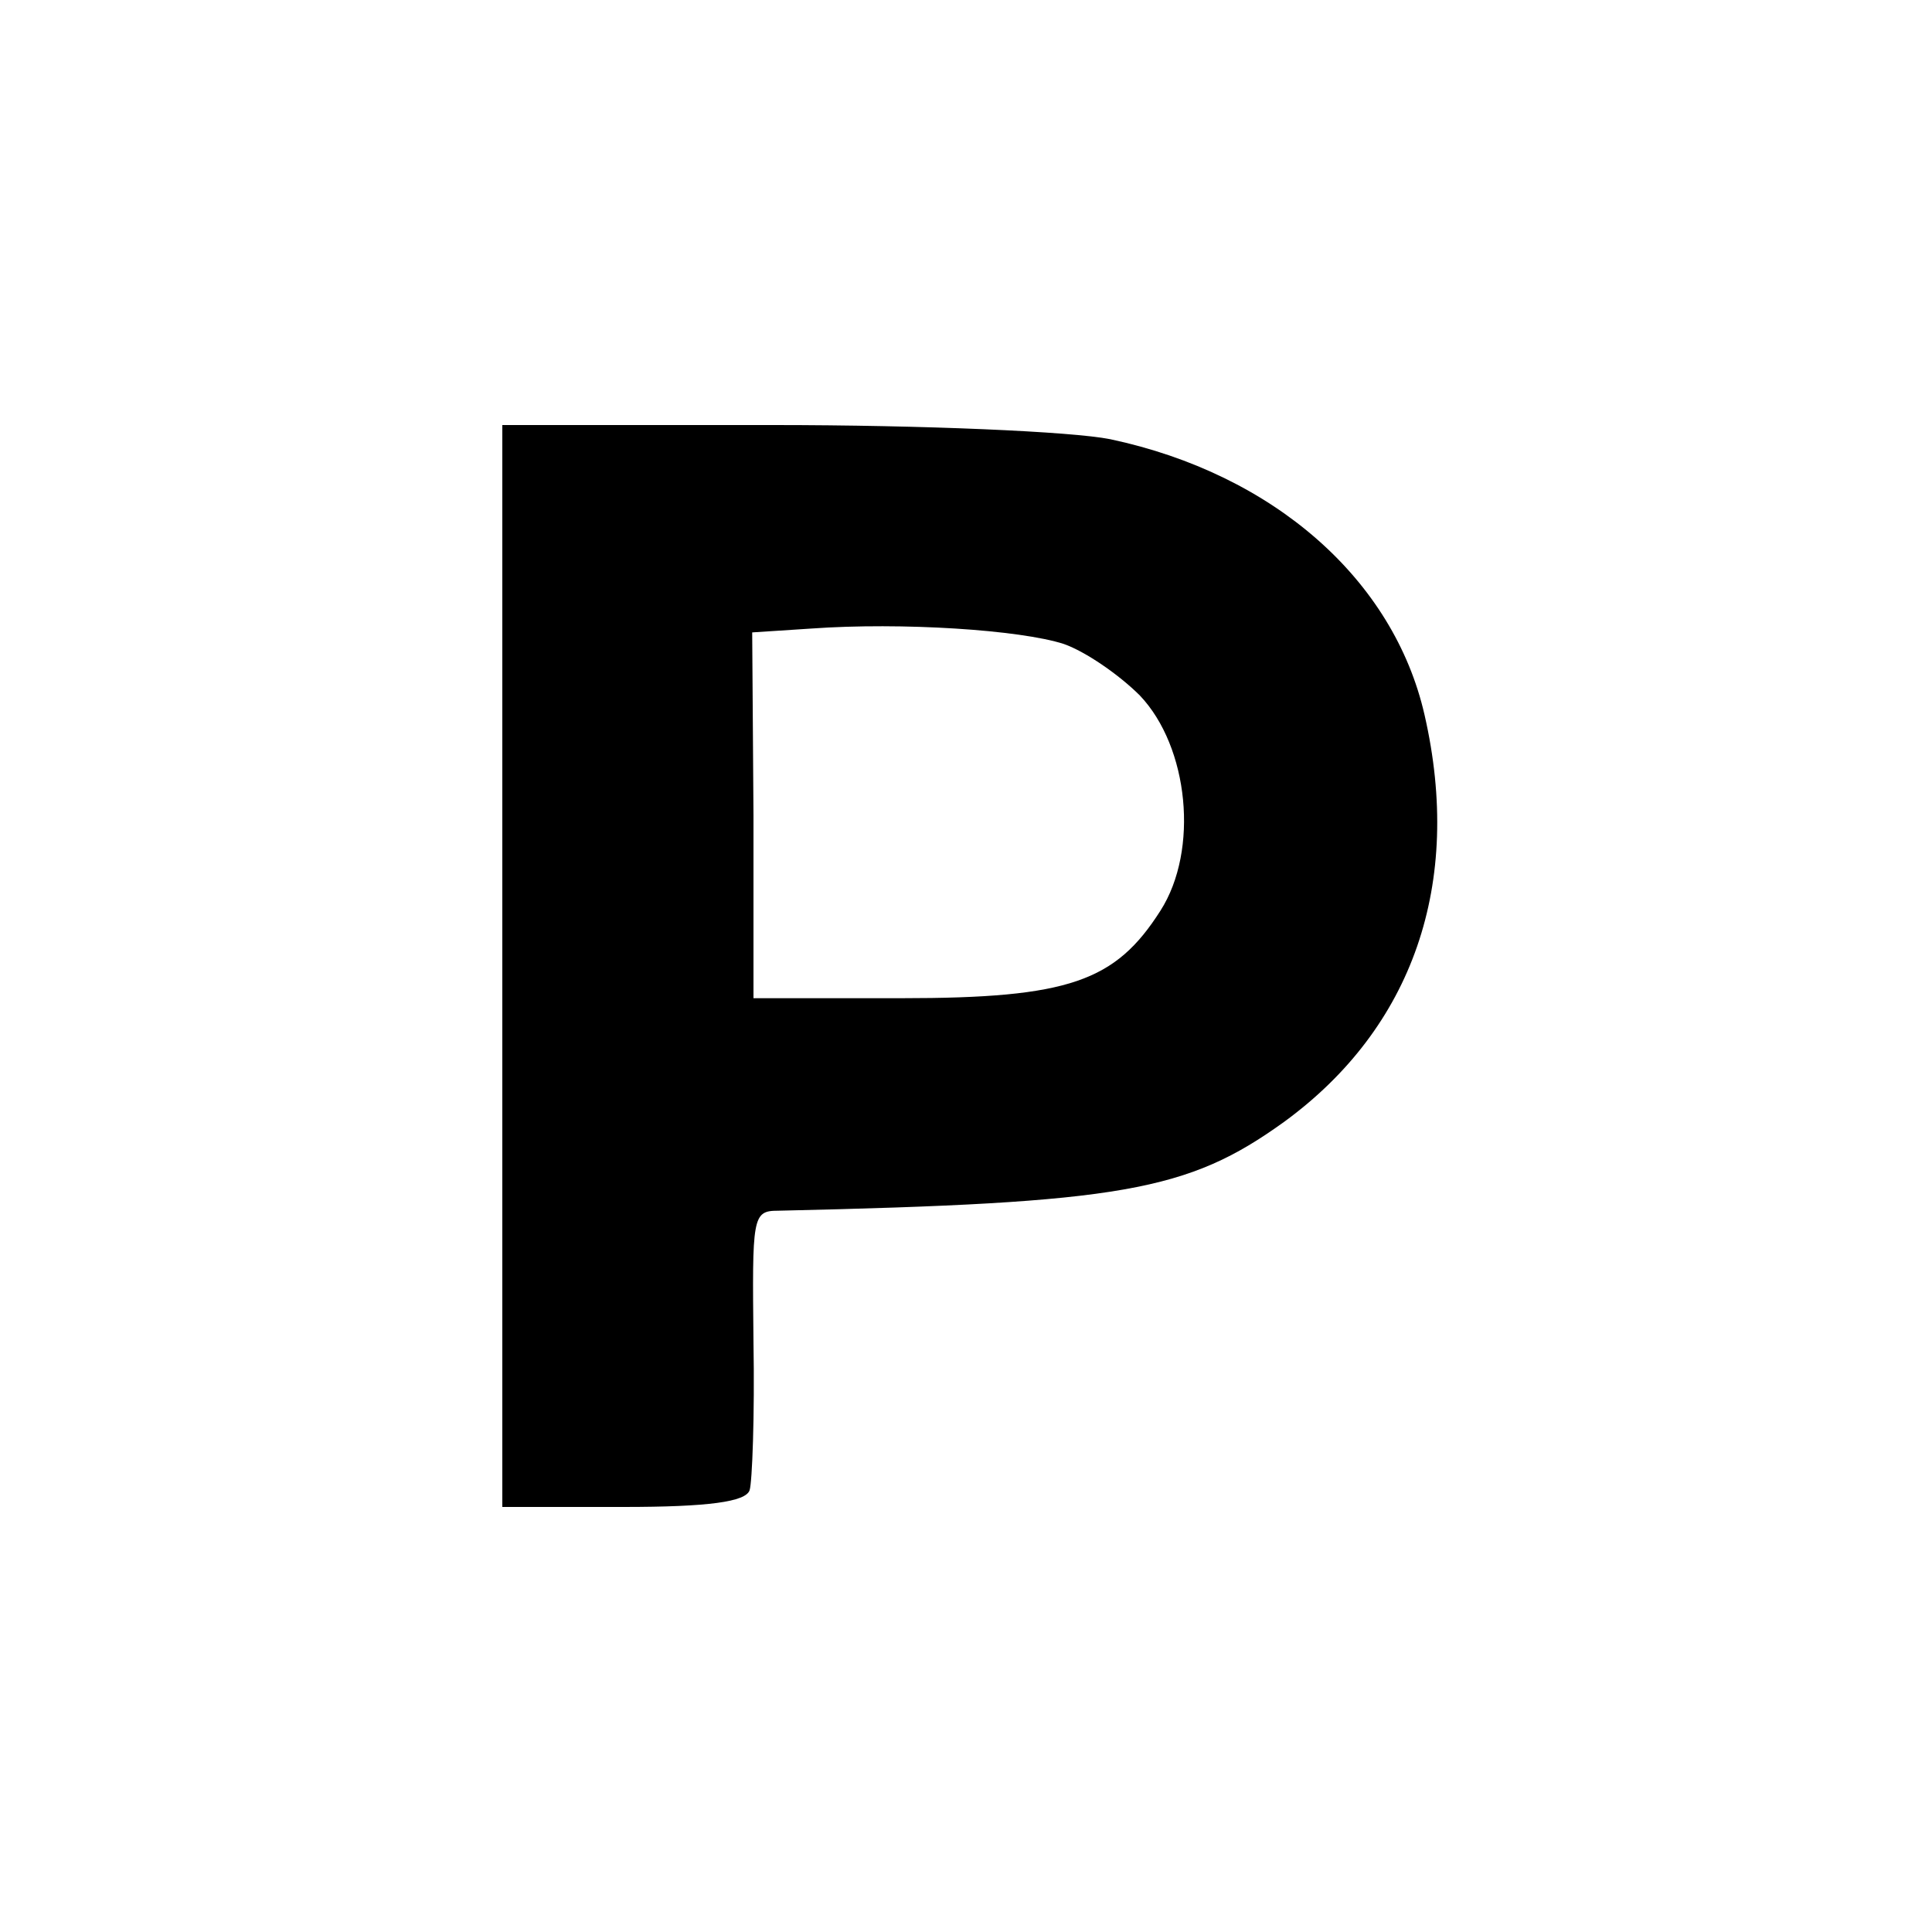 <?xml version="1.0" standalone="no"?>
<!DOCTYPE svg PUBLIC "-//W3C//DTD SVG 20010904//EN"
 "http://www.w3.org/TR/2001/REC-SVG-20010904/DTD/svg10.dtd">
<svg version="1.0" xmlns="http://www.w3.org/2000/svg"
 width="150pt" height="150pt" viewBox="0 0 150 150"
 preserveAspectRatio="xMidYMid meet">
<g transform="translate(0,150) scale(0.1,-0.1)"
fill="#000000" stroke="none">
<path d="M390 750 l0 -420 94 0 c66 0 95 4 98 13 2 6 4 58 3 115 -1 97 -1 102
19 102 267 6 318 15 393 69 100 73 139 185 109 316 -24 105 -117 187 -244 214
-30 6 -145 11 -262 11 l-210 0 0 -420z m436 250 c17 -6 43 -24 59 -40 38 -40
46 -120 16 -167 -35 -55 -71 -68 -201 -68 l-115 0 0 142 -1 142 46 3 c70 5
162 -1 196 -12z"/>
</g>
</svg>
